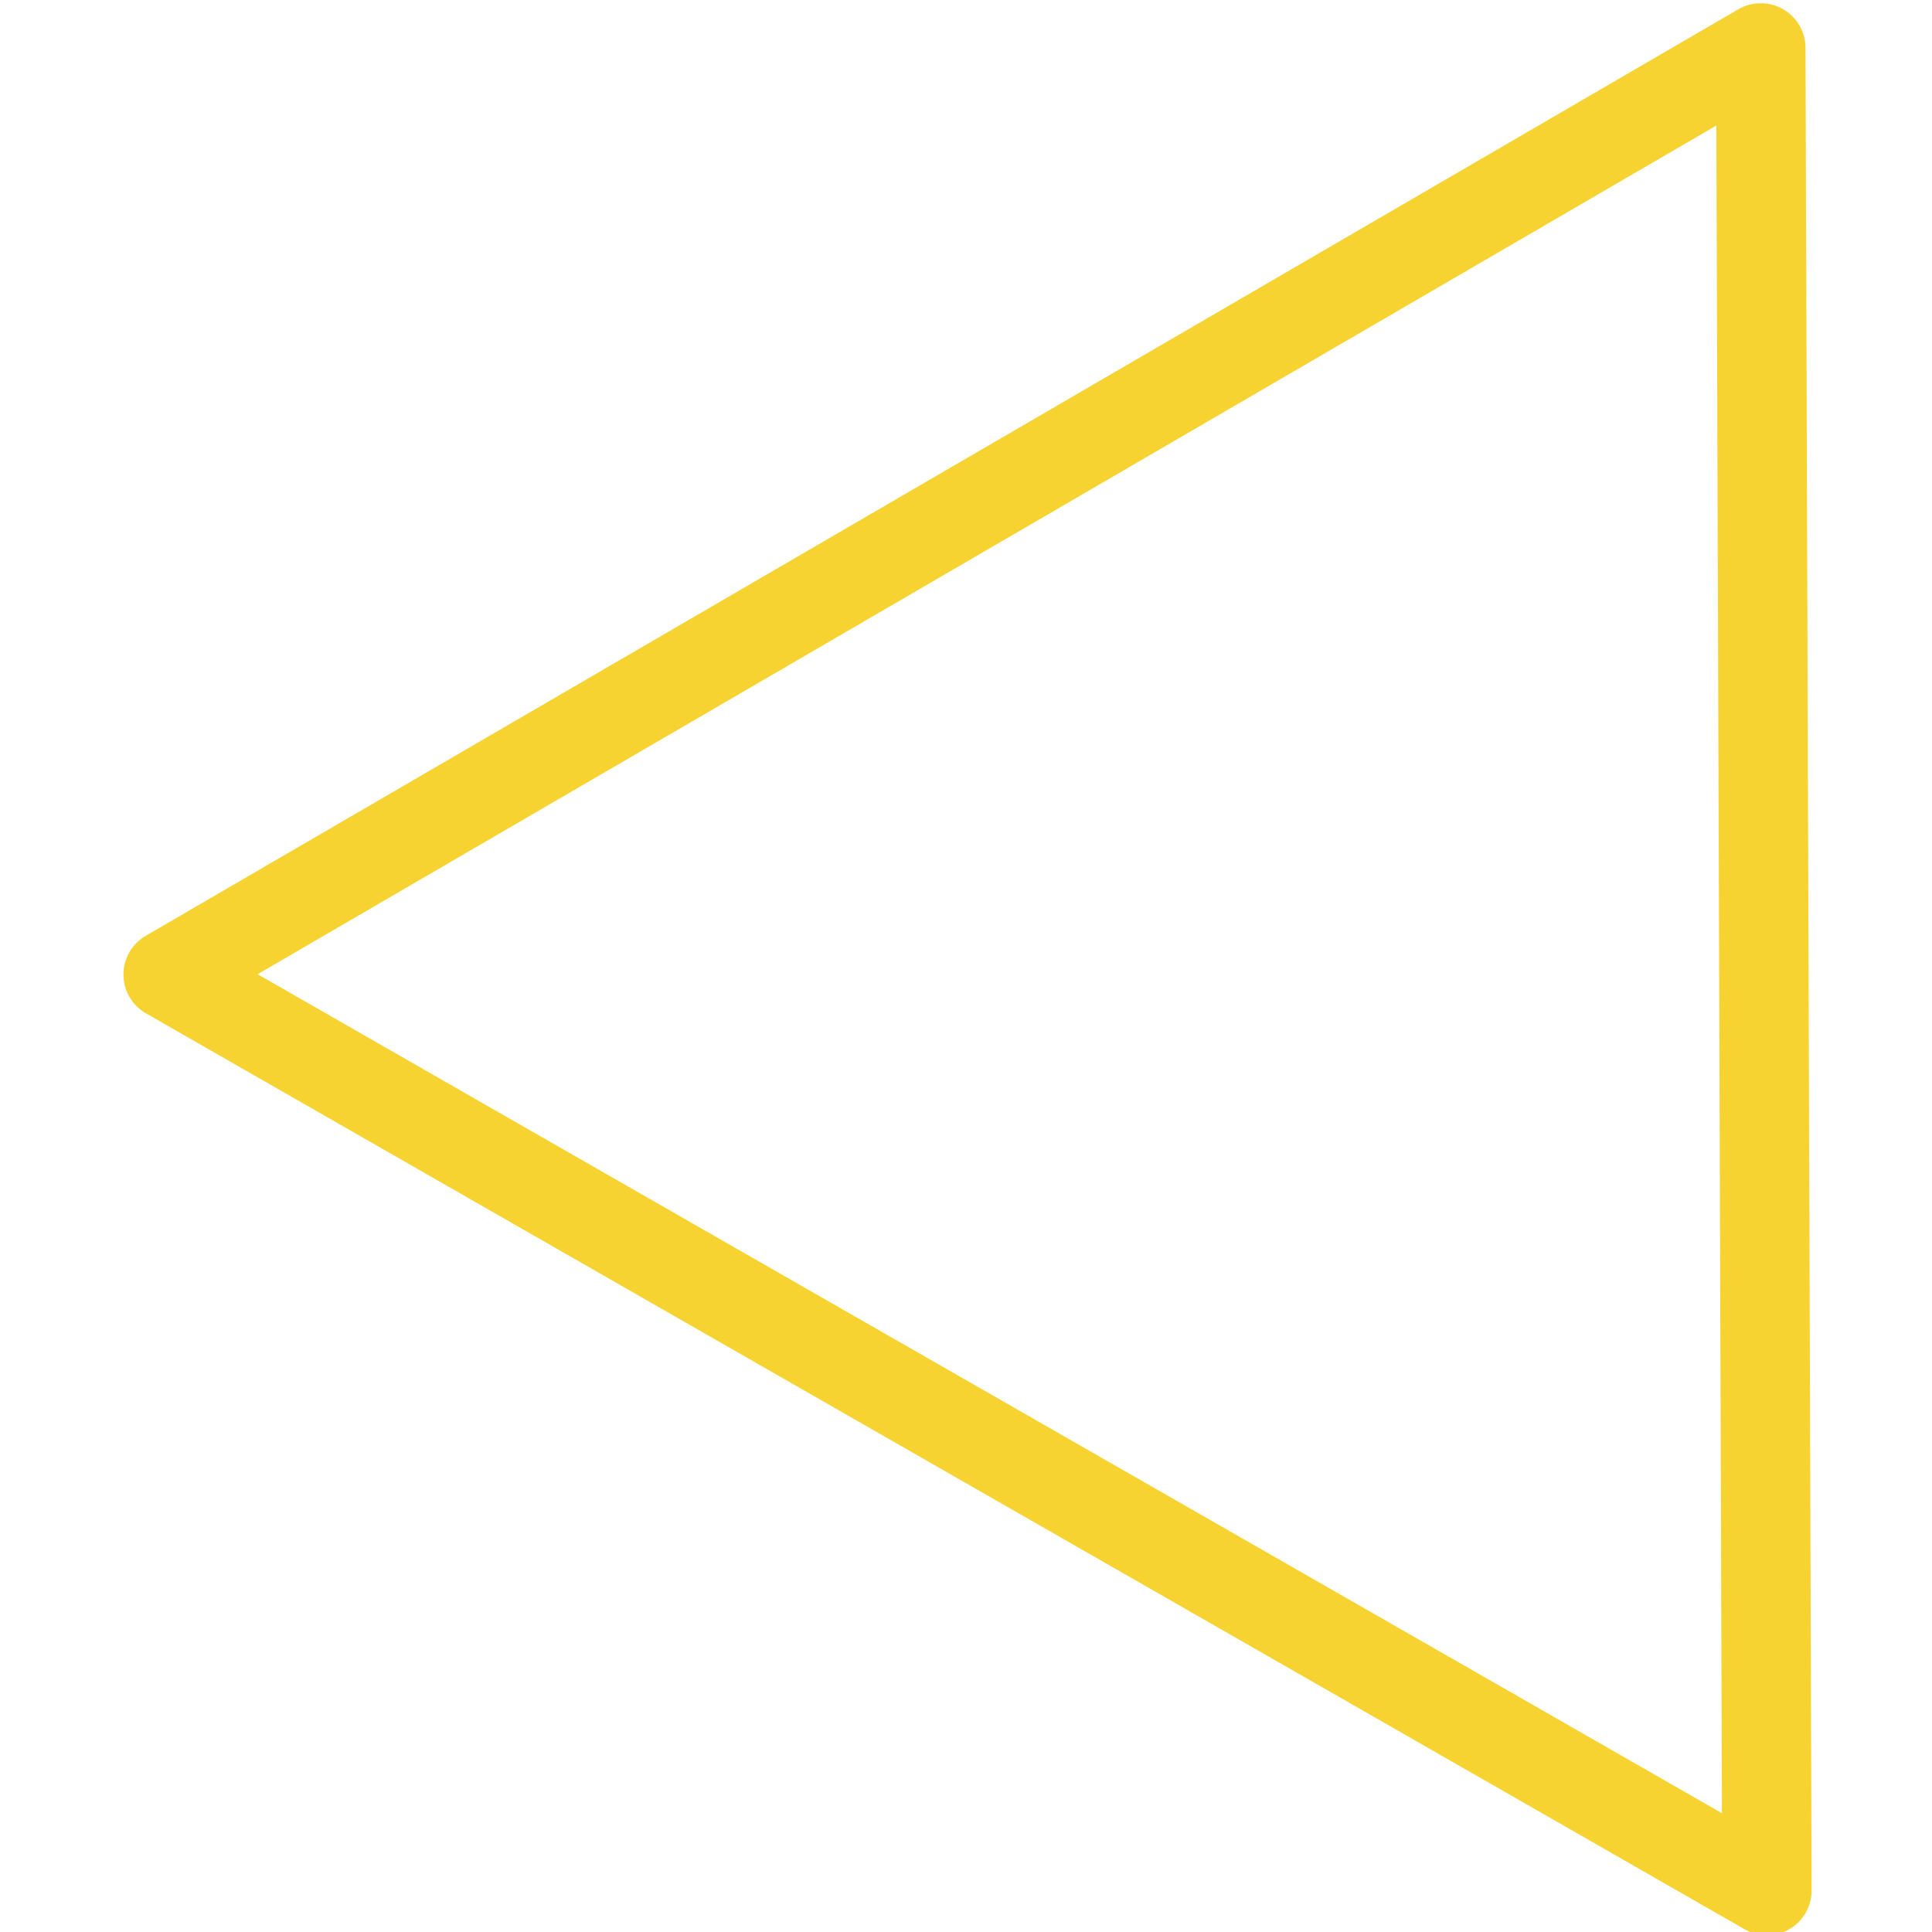 <?xml version="1.0" encoding="utf-8"?>
<!-- Generator: Adobe Illustrator 16.0.0, SVG Export Plug-In . SVG Version: 6.00 Build 0)  -->
<!DOCTYPE svg PUBLIC "-//W3C//DTD SVG 1.1//EN" "http://www.w3.org/Graphics/SVG/1.1/DTD/svg11.dtd">
<svg version="1.1" id="Capa_1" xmlns="http://www.w3.org/2000/svg" xmlns:xlink="http://www.w3.org/1999/xlink" x="0px" y="0px"
	 width="432.082px" height="432.082px" viewBox="0 0 432.082 432.082" enable-background="new 0 0 432.082 432.082"
	 xml:space="preserve">
<g>
	<g>
		<path fill="#F7D331" d="M393.757,0.721c1.729-0.006,3.455,0.434,5.005,1.323c3.101,1.777,5.018,5.071,5.028,8.643l1.369,412.079
			c0.012,3.572-1.883,6.882-4.973,8.678c-3.088,1.798-6.898,1.811-10,0.032L32.634,226.623c-3.102-1.775-5.017-5.071-5.029-8.645
			c-0.012-3.57,1.881-6.878,4.971-8.677L388.762,2.077C390.305,1.177,392.031,0.726,393.757,0.721z M385.102,405.513l-1.254-377.438
			L57.605,217.88L385.102,405.513z"/>
	</g>
</g>
</svg>
